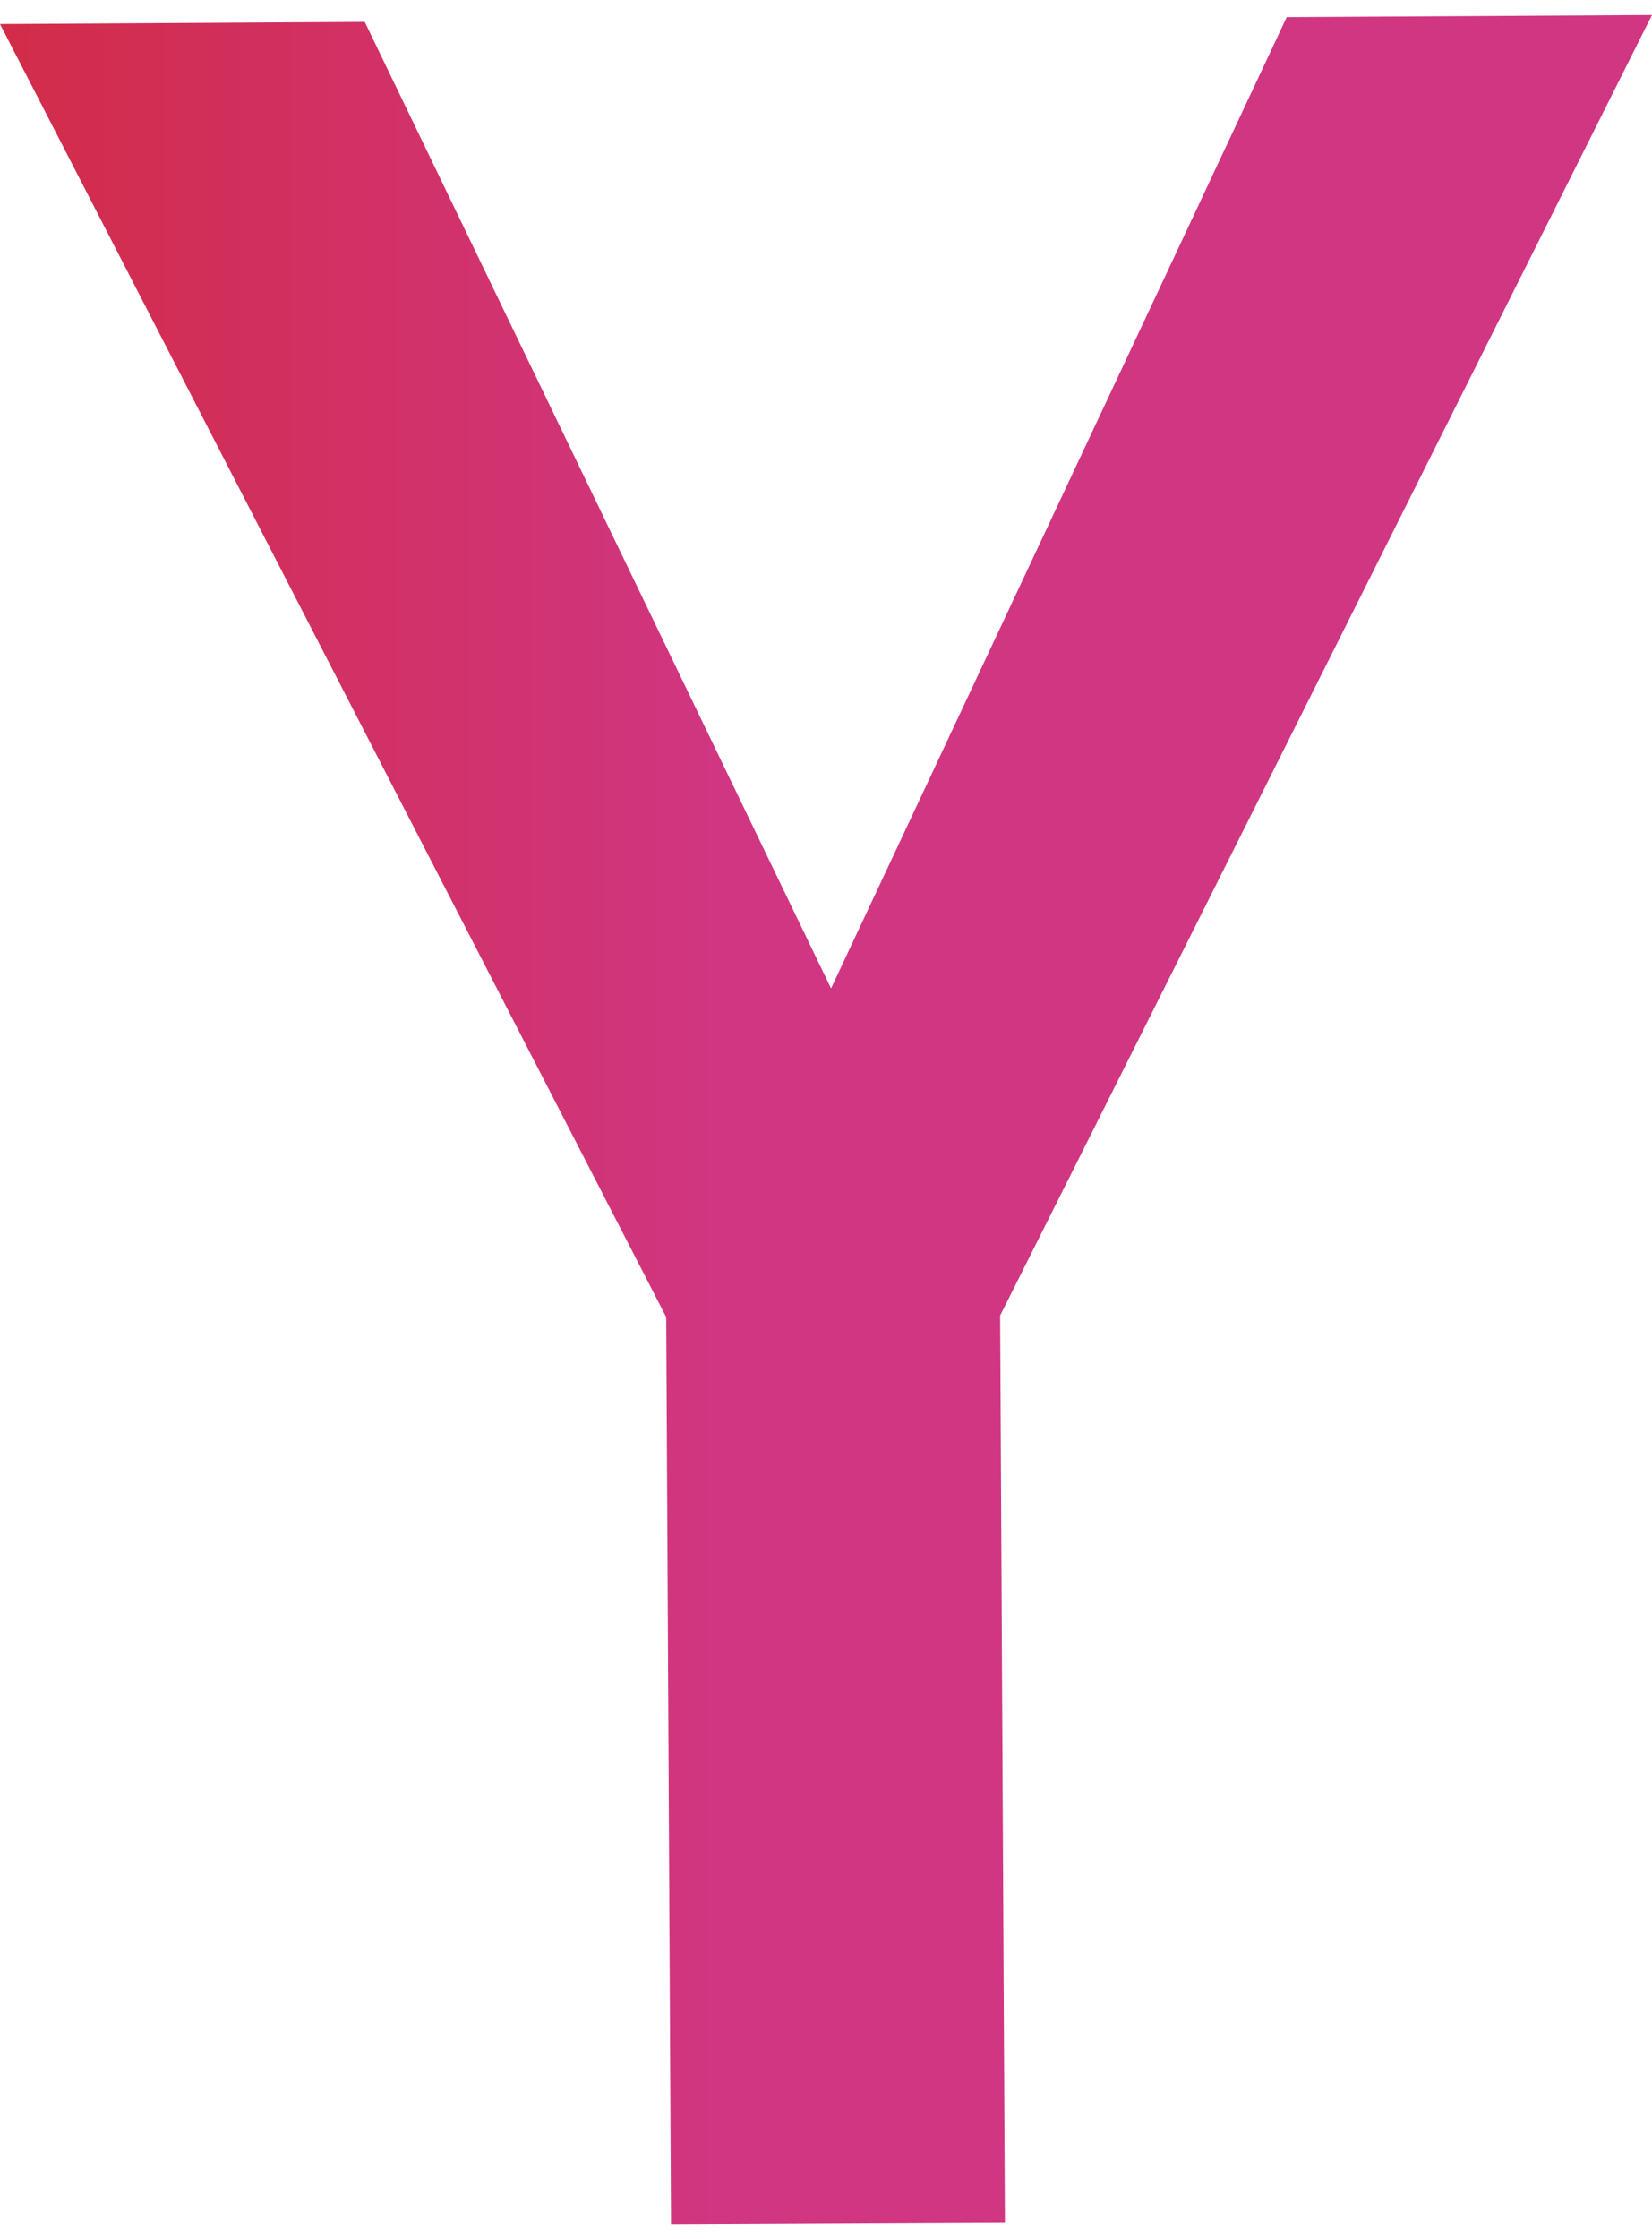 <?xml version="1.0" encoding="UTF-8"?>
<!DOCTYPE svg PUBLIC '-//W3C//DTD SVG 1.0//EN'
          'http://www.w3.org/TR/2001/REC-SVG-20010904/DTD/svg10.dtd'>
<svg height="42" stroke="#000" stroke-linecap="square" stroke-miterlimit="10" viewBox="0 0 31.07 41.53" width="31" xmlns="http://www.w3.org/2000/svg" xmlns:xlink="http://www.w3.org/1999/xlink"
><g
  ><defs
    ><linearGradient gradientTransform="matrix(31.068 0 0 31.068 0 20.764)" gradientUnits="userSpaceOnUse" id="a" spreadMethod="pad" x1="0" x2="1" y1="0" y2="0"
      ><stop offset="0%" stop-color="#D22C48"
        /><stop offset="44%" stop-color="#D03682"
        /><stop offset="100%" stop-color="#D03682"
      /></linearGradient
    ></defs
    ><g fill="url(#a)" stroke="url(#a)" stroke-linecap="butt" stroke-width=".5"
    ><path d="M12.62 41.53l-.09-17.05L0 .17 6.86.13 15.63 18.3 24.2.04 31.07 0 18.81 24.45l.09 17.05-6.28.03Zm0 0" stroke="none"
    /></g
  ></g
></svg
>
